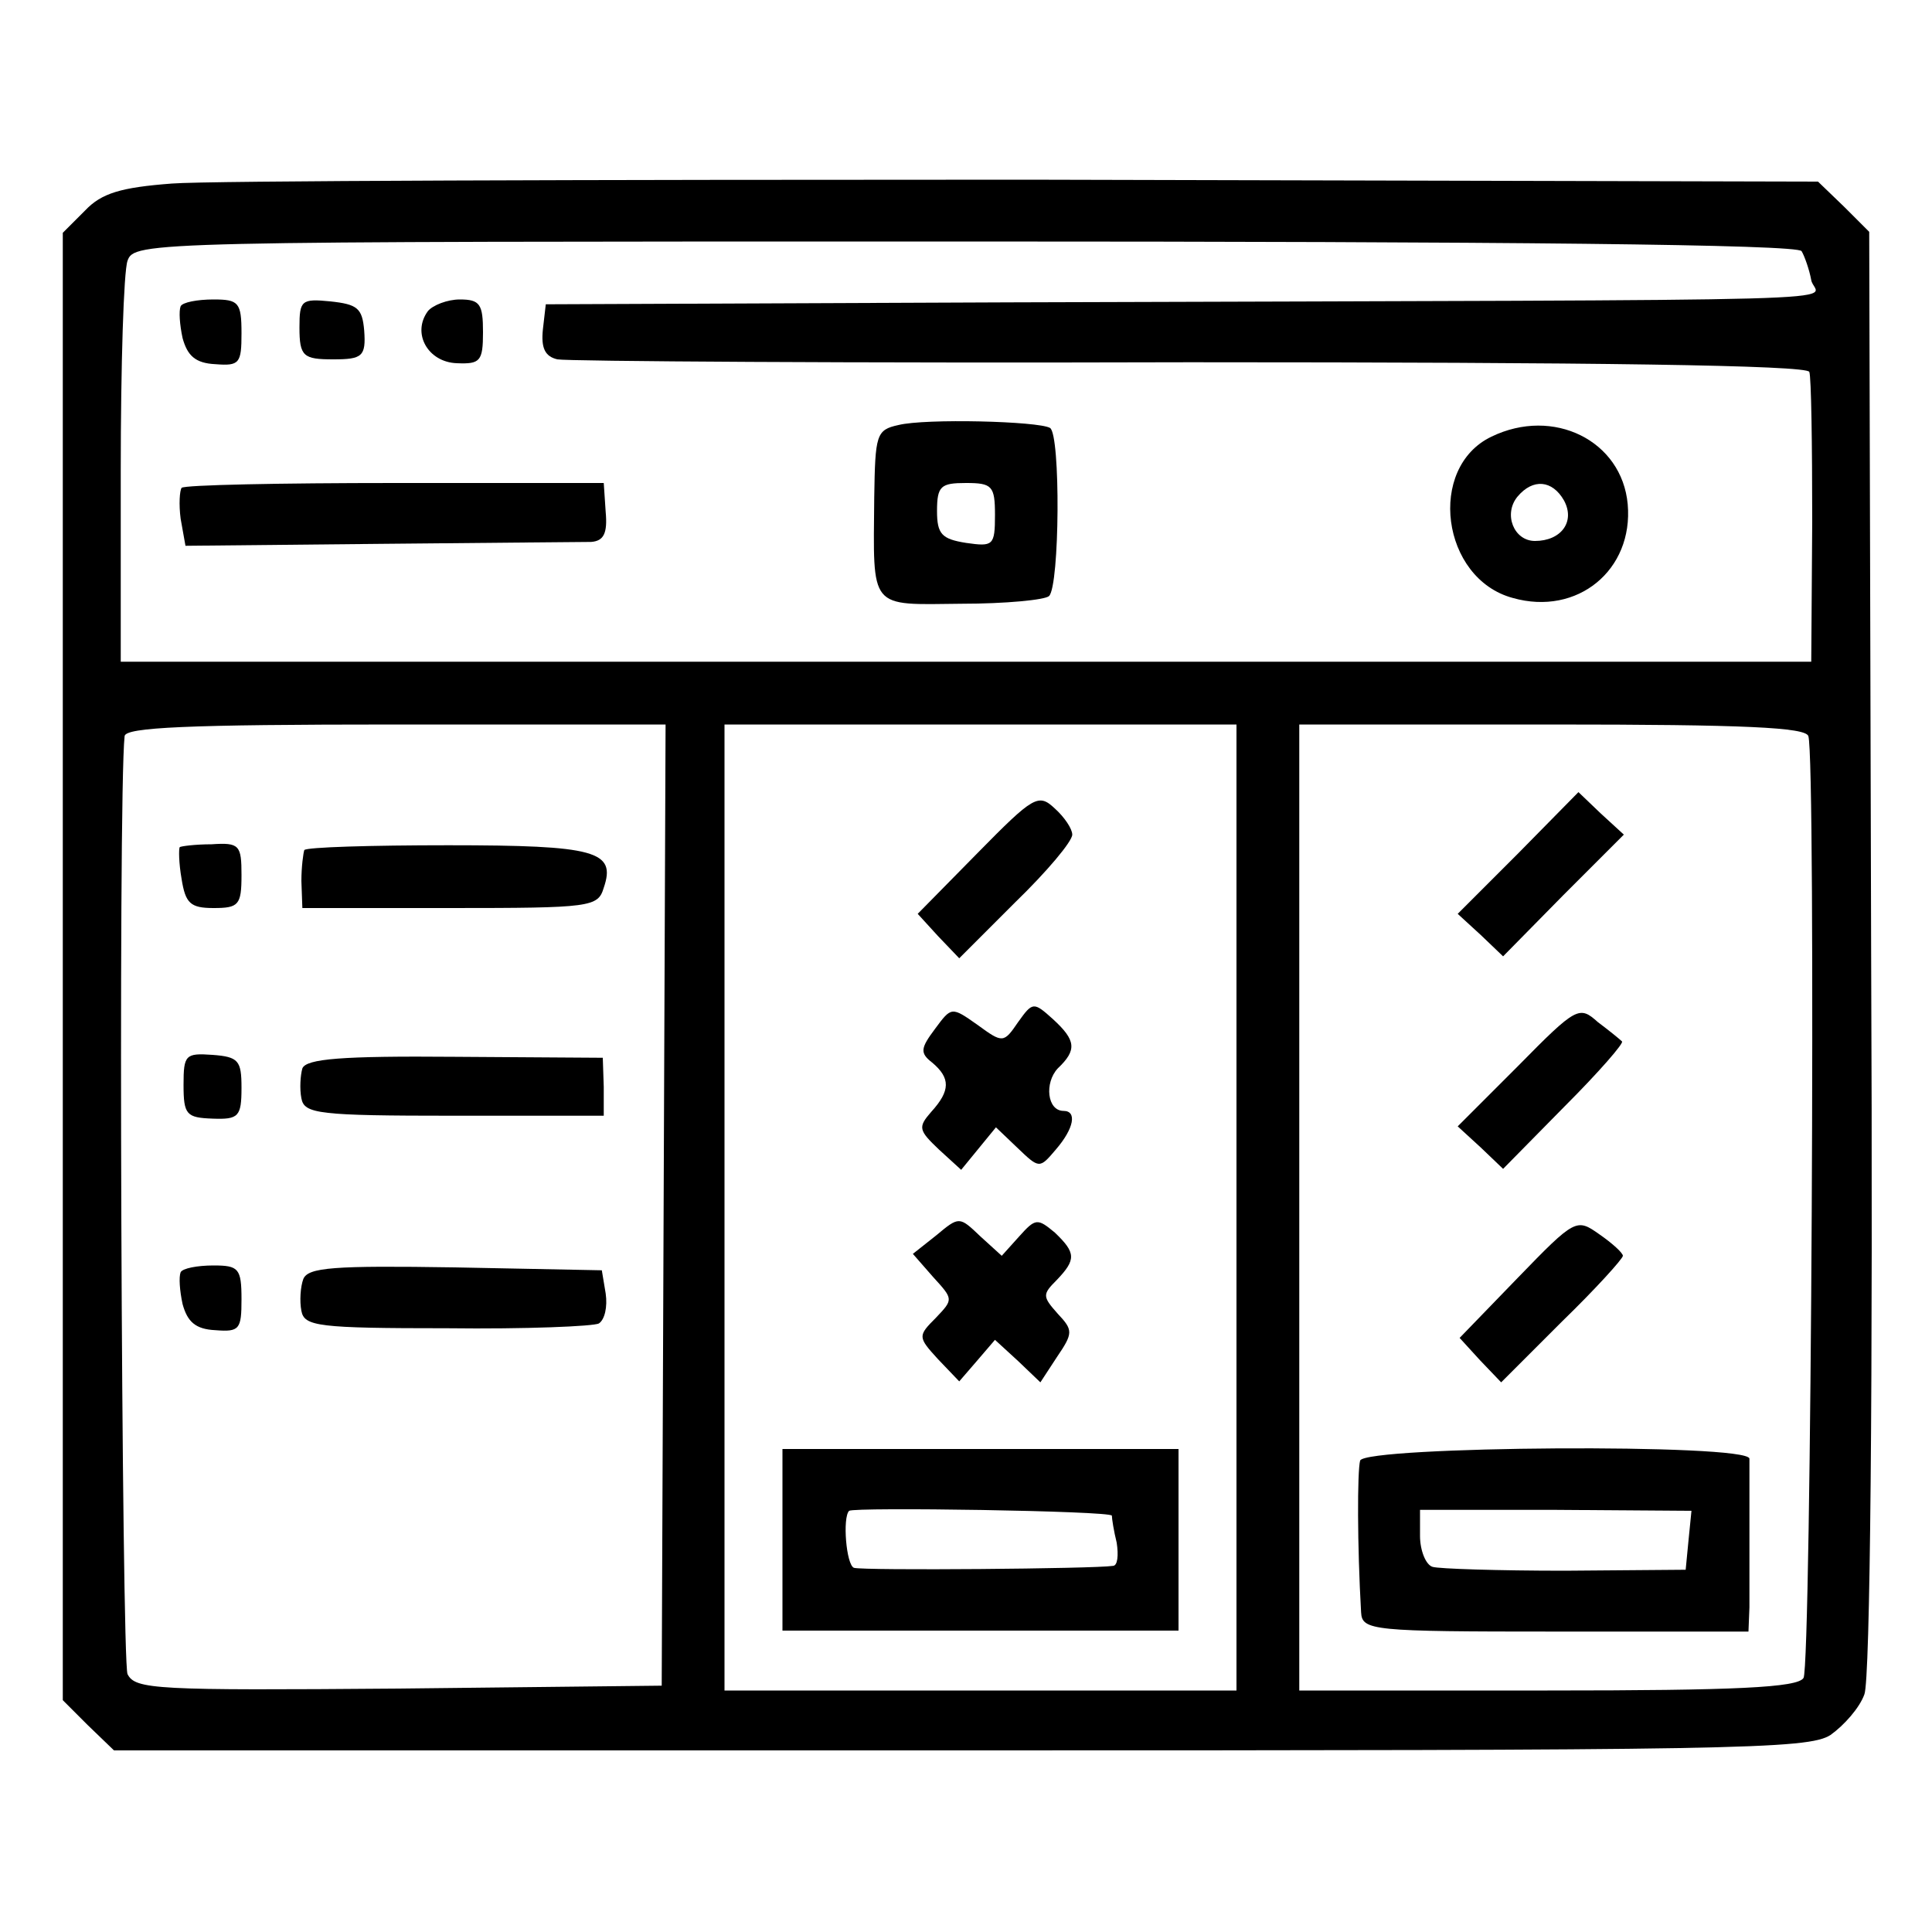 <?xml version="1.0" standalone="no"?>
<!DOCTYPE svg PUBLIC "-//W3C//DTD SVG 20010904//EN"
 "http://www.w3.org/TR/2001/REC-SVG-20010904/DTD/svg10.dtd">
<svg version="1.0" xmlns="http://www.w3.org/2000/svg"
 width="200pt" height="200pt" viewBox="0 0 200 200"
 preserveAspectRatio="xMidYMid meet">
<g transform="translate(0,200) scale(0.1,-0.1)"
fill="#000000" stroke="none">
<path d="M178 1810 c-53 -4 -73 -10 -90 -28 l-23 -23 0 -759 0 -760 26 -26 27
-26 876 0 c802 0 878 1 901 16 14 10 30 28 35 42 6 15 9 316 7 769 l-2 745
-26 26 -27 26 -818 2 c-451 0 -849 -1 -886 -4z m1687 -70 c3 -5 8 -19 10 -30
4 -23 101 -20 -830 -23 l-480 -2 -3 -26 c-2 -19 2 -28 15 -31 10 -2 305 -4
655 -3 417 0 639 -3 641 -10 2 -5 3 -75 3 -155 l-1 -145 -875 0 -875 0 0 198
c0 108 3 206 7 217 7 20 19 20 867 20 560 0 862 -3 866 -10z m-1178 -987 l-2
-498 -272 -3 c-252 -2 -273 -1 -281 15 -6 14 -10 908 -3 971 1 9 64 12 280 12
l280 0 -2 -497z m593 -3 l0 -500 -265 0 -265 0 0 500 0 500 265 0 265 0 0
-500z m592 488 c8 -24 3 -963 -5 -975 -6 -10 -70 -13 -265 -13 l-257 0 0 500
0 500 261 0 c201 0 263 -3 266 -12z"/>
<path d="M187 1683 c-2 -5 -1 -19 2 -33 5 -18 13 -26 34 -27 25 -2 27 1 27 32
0 32 -3 35 -29 35 -17 0 -32 -3 -34 -7z"/>
<path d="M310 1661 c0 -30 4 -33 35 -33 30 0 34 3 32 30 -2 23 -7 27 -35 30
-30 3 -32 1 -32 -27z"/>
<path d="M443 1678 c-17 -23 0 -53 30 -54 24 -1 27 2 27 32 0 29 -3 34 -24 34
-13 0 -28 -6 -33 -12z"/>
<path d="M930 1560 c-23 -5 -24 -10 -25 -75 -1 -117 -6 -111 90 -110 46 0 87
4 91 8 11 11 12 167 1 174 -12 7 -129 10 -157 3z m100 -93 c0 -32 -2 -33 -30
-29 -25 4 -30 9 -30 33 0 26 4 29 30 29 27 0 30 -3 30 -33z"/>
<path d="M1544 1548 c-67 -32 -52 -147 22 -167 67 -19 125 29 119 97 -6 66
-77 101 -141 70z m75 -66 c12 -22 -3 -42 -30 -42 -22 0 -33 28 -18 46 16 19
36 17 48 -4z"/>
<path d="M188 1495 c-2 -3 -3 -17 -1 -32 l5 -28 201 2 c111 1 210 2 219 2 13
1 17 9 15 31 l-2 30 -216 0 c-119 0 -218 -2 -221 -5z"/>
<path d="M186 1123 c-1 -2 -1 -16 2 -33 4 -25 9 -30 33 -30 26 0 29 3 29 34 0
31 -2 34 -31 32 -17 0 -32 -2 -33 -3z"/>
<path d="M315 1120 c-1 -3 -3 -17 -3 -32 l1 -28 153 0 c146 0 153 1 159 21 13
38 -8 44 -161 44 -80 0 -147 -2 -149 -5z"/>
<path d="M190 877 c0 -31 3 -34 30 -35 27 -1 30 2 30 32 0 28 -3 32 -30 34
-28 2 -30 0 -30 -31z"/>
<path d="M313 894 c-2 -7 -3 -21 -1 -31 3 -16 17 -18 158 -18 l155 0 0 30 -1
30 -153 1 c-117 1 -154 -2 -158 -12z"/>
<path d="M187 683 c-2 -5 -1 -19 2 -33 5 -18 13 -26 34 -27 25 -2 27 1 27 32
0 32 -3 35 -29 35 -17 0 -32 -3 -34 -7z"/>
<path d="M314 676 c-3 -8 -4 -23 -2 -33 3 -16 17 -18 151 -18 81 -1 152 2 157
5 6 4 9 17 7 31 l-4 24 -152 3 c-126 2 -152 0 -157 -12z"/>
<path d="M1012 1117 l-62 -63 21 -23 22 -23 58 58 c33 32 59 63 59 70 0 6 -8
18 -18 27 -17 16 -22 13 -80 -46z"/>
<path d="M968 935 c-15 -20 -16 -25 -3 -35 19 -16 19 -29 -1 -51 -14 -16 -13
-19 8 -39 l23 -21 18 22 18 22 22 -21 c23 -22 23 -22 40 -2 19 22 22 40 8 40
-17 0 -20 29 -6 44 20 19 19 29 -5 51 -20 18 -21 18 -36 -3 -15 -22 -16 -22
-42 -3 -27 19 -27 19 -44 -4z"/>
<path d="M969 721 l-24 -19 21 -24 c21 -23 21 -23 3 -42 -19 -19 -19 -20 2
-43 l22 -23 19 22 18 21 24 -22 23 -22 17 26 c17 25 17 28 1 45 -16 18 -16 20
-1 35 20 21 20 28 -2 49 -18 15 -20 15 -37 -4 l-18 -20 -22 20 c-22 21 -22 21
-46 1z"/>
<path d="M810 406 l0 -94 205 0 205 0 0 94 0 94 -205 0 -205 0 0 -94z m341 25
c0 -3 2 -16 5 -28 2 -13 1 -24 -4 -24 -19 -3 -258 -5 -268 -2 -8 3 -12 52 -5
59 5 4 271 0 272 -5z"/>
<path d="M1572 1117 l-63 -63 24 -22 23 -22 62 63 63 63 -24 22 -23 22 -62
-63z"/>
<path d="M1572 897 l-63 -63 24 -22 23 -22 64 65 c35 35 62 66 59 67 -2 2 -13
11 -25 20 -19 17 -22 16 -82 -45z"/>
<path d="M1571 677 l-60 -62 21 -23 22 -23 63 63 c35 34 63 65 63 68 0 3 -11
13 -24 22 -24 17 -25 17 -85 -45z"/>
<path d="M1408 488 c-3 -11 -3 -88 1 -157 1 -19 11 -20 201 -20 l200 0 1 25
c0 13 0 51 0 84 0 33 0 65 0 70 -1 16 -398 13 -403 -2z m340 -82 l-3 -31 -125
-1 c-69 0 -131 2 -137 4 -7 2 -13 17 -13 32 l0 27 140 0 141 -1 -3 -30z"/>
</g>
</svg>
